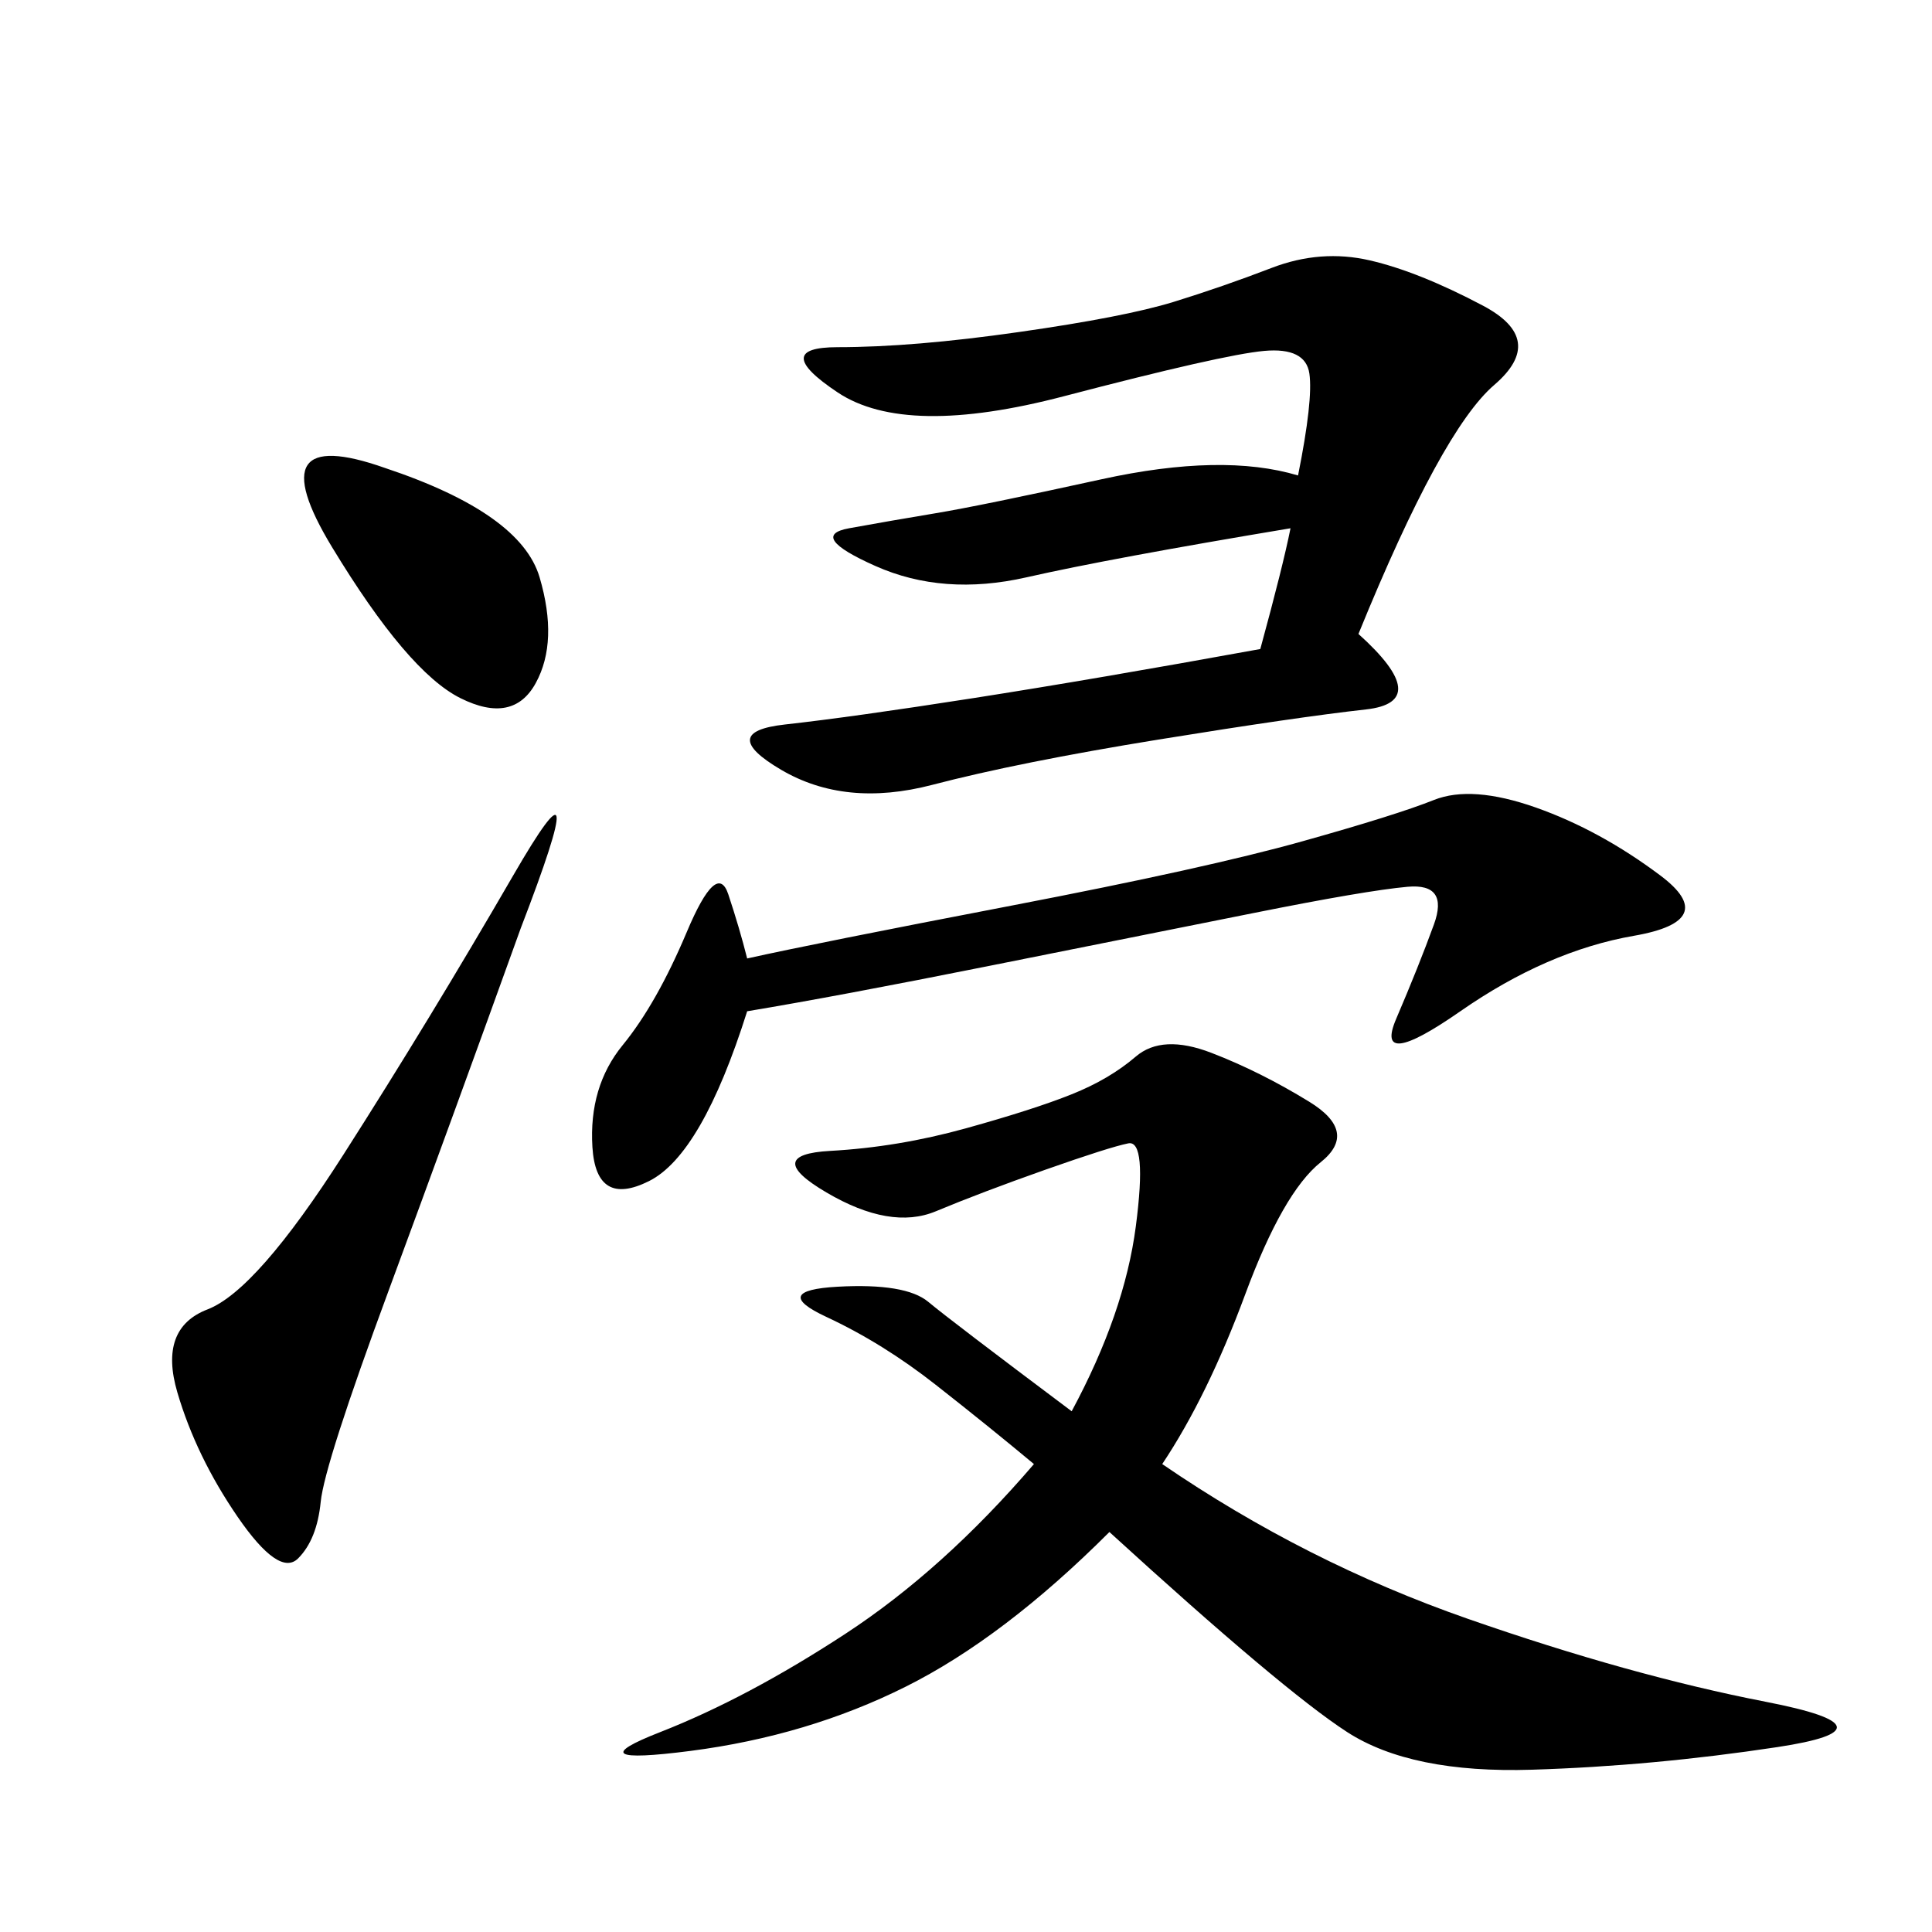 <svg xmlns="http://www.w3.org/2000/svg" xmlns:xlink="http://www.w3.org/1999/xlink" width="300" height="300"><path d="M180.47 227.34Q202.73 242.58 227.93 251.37Q253.13 260.16 274.22 264.26Q295.31 268.36 275.98 271.29Q256.64 274.22 237.89 274.80Q219.14 275.39 209.18 268.95Q199.22 262.50 172.27 237.89L172.27 237.89Q155.86 254.30 140.63 261.91Q125.39 269.53 107.23 271.88Q89.06 274.22 102.54 268.95Q116.02 263.67 131.25 253.71Q146.48 243.75 160.55 227.34L160.55 227.34Q153.52 221.48 145.31 215.04Q137.11 208.59 128.32 204.49Q119.53 200.39 130.08 199.80Q140.63 199.22 144.14 202.15Q147.66 205.08 166.41 219.14L166.41 219.14Q174.61 203.91 176.37 190.43Q178.13 176.95 175.20 177.54Q172.27 178.13 162.30 181.64Q152.34 185.16 145.31 188.09Q138.28 191.02 128.32 185.16Q118.36 179.30 128.91 178.71Q139.45 178.13 150 175.20Q160.55 172.27 166.41 169.92Q172.27 167.58 176.37 164.06Q180.47 160.55 188.09 163.48Q195.70 166.41 203.32 171.09Q210.94 175.78 205.08 180.47Q199.22 185.16 193.36 200.98Q187.50 216.80 180.47 227.34L180.47 227.34ZM210.94 98.44Q222.66 108.98 212.11 110.16Q201.56 111.33 179.88 114.84Q158.20 118.36 144.73 121.88Q131.25 125.39 121.29 119.53Q111.33 113.67 121.88 112.50Q132.42 111.33 151.17 108.40Q169.92 105.47 195.70 100.78L195.70 100.78Q199.22 87.89 200.39 82.03L200.39 82.03Q172.27 86.72 159.38 89.65Q146.48 92.58 135.94 87.89Q125.39 83.20 131.84 82.03Q138.28 80.86 145.31 79.69Q152.34 78.52 171.09 74.41Q189.84 70.31 201.56 73.83L201.56 73.83Q203.91 62.11 203.32 58.01Q202.73 53.91 196.29 54.49Q189.84 55.08 165.23 61.52Q140.63 67.97 130.08 60.94Q119.53 53.91 130.08 53.91L130.08 53.91Q141.80 53.91 158.20 51.56Q174.61 49.22 182.23 46.88Q189.84 44.53 197.46 41.60Q205.08 38.67 212.70 40.43Q220.31 42.19 230.27 47.46Q240.23 52.73 232.03 59.77Q223.83 66.80 210.94 98.44L210.94 98.44ZM116.02 157.03Q108.98 179.30 100.78 183.40Q92.58 187.50 91.99 178.13Q91.41 168.75 96.68 162.30Q101.95 155.86 106.64 144.73Q111.33 133.59 113.09 138.87Q114.84 144.14 116.02 148.83L116.02 148.83Q126.56 146.48 157.03 140.63Q187.50 134.77 202.15 130.66Q216.80 126.56 222.66 124.22Q228.52 121.88 238.48 125.39Q248.44 128.91 257.81 135.94Q267.19 142.97 253.71 145.31Q240.23 147.66 226.76 157.03Q213.28 166.41 216.80 158.20Q220.31 150 222.66 143.55Q225 137.11 218.55 137.70Q212.11 138.28 194.53 141.80L194.53 141.80L153.52 150Q130.08 154.69 116.02 157.03L116.02 157.03ZM80.86 144.14Q70.31 173.44 60.35 200.39Q50.39 227.34 49.80 233.20Q49.22 239.06 46.29 241.99Q43.36 244.92 36.91 235.55Q30.47 226.17 27.54 216.21Q24.61 206.25 32.23 203.32Q39.84 200.39 53.32 179.30Q66.80 158.20 79.69 135.94Q92.58 113.67 80.86 144.14L80.86 144.14ZM59.77 72.66Q80.86 79.69 83.79 89.65Q86.72 99.61 83.20 106.05Q79.69 112.50 71.48 108.40Q63.28 104.30 51.56 84.96Q39.84 65.63 59.77 72.66L59.77 72.66Z"/></svg>
